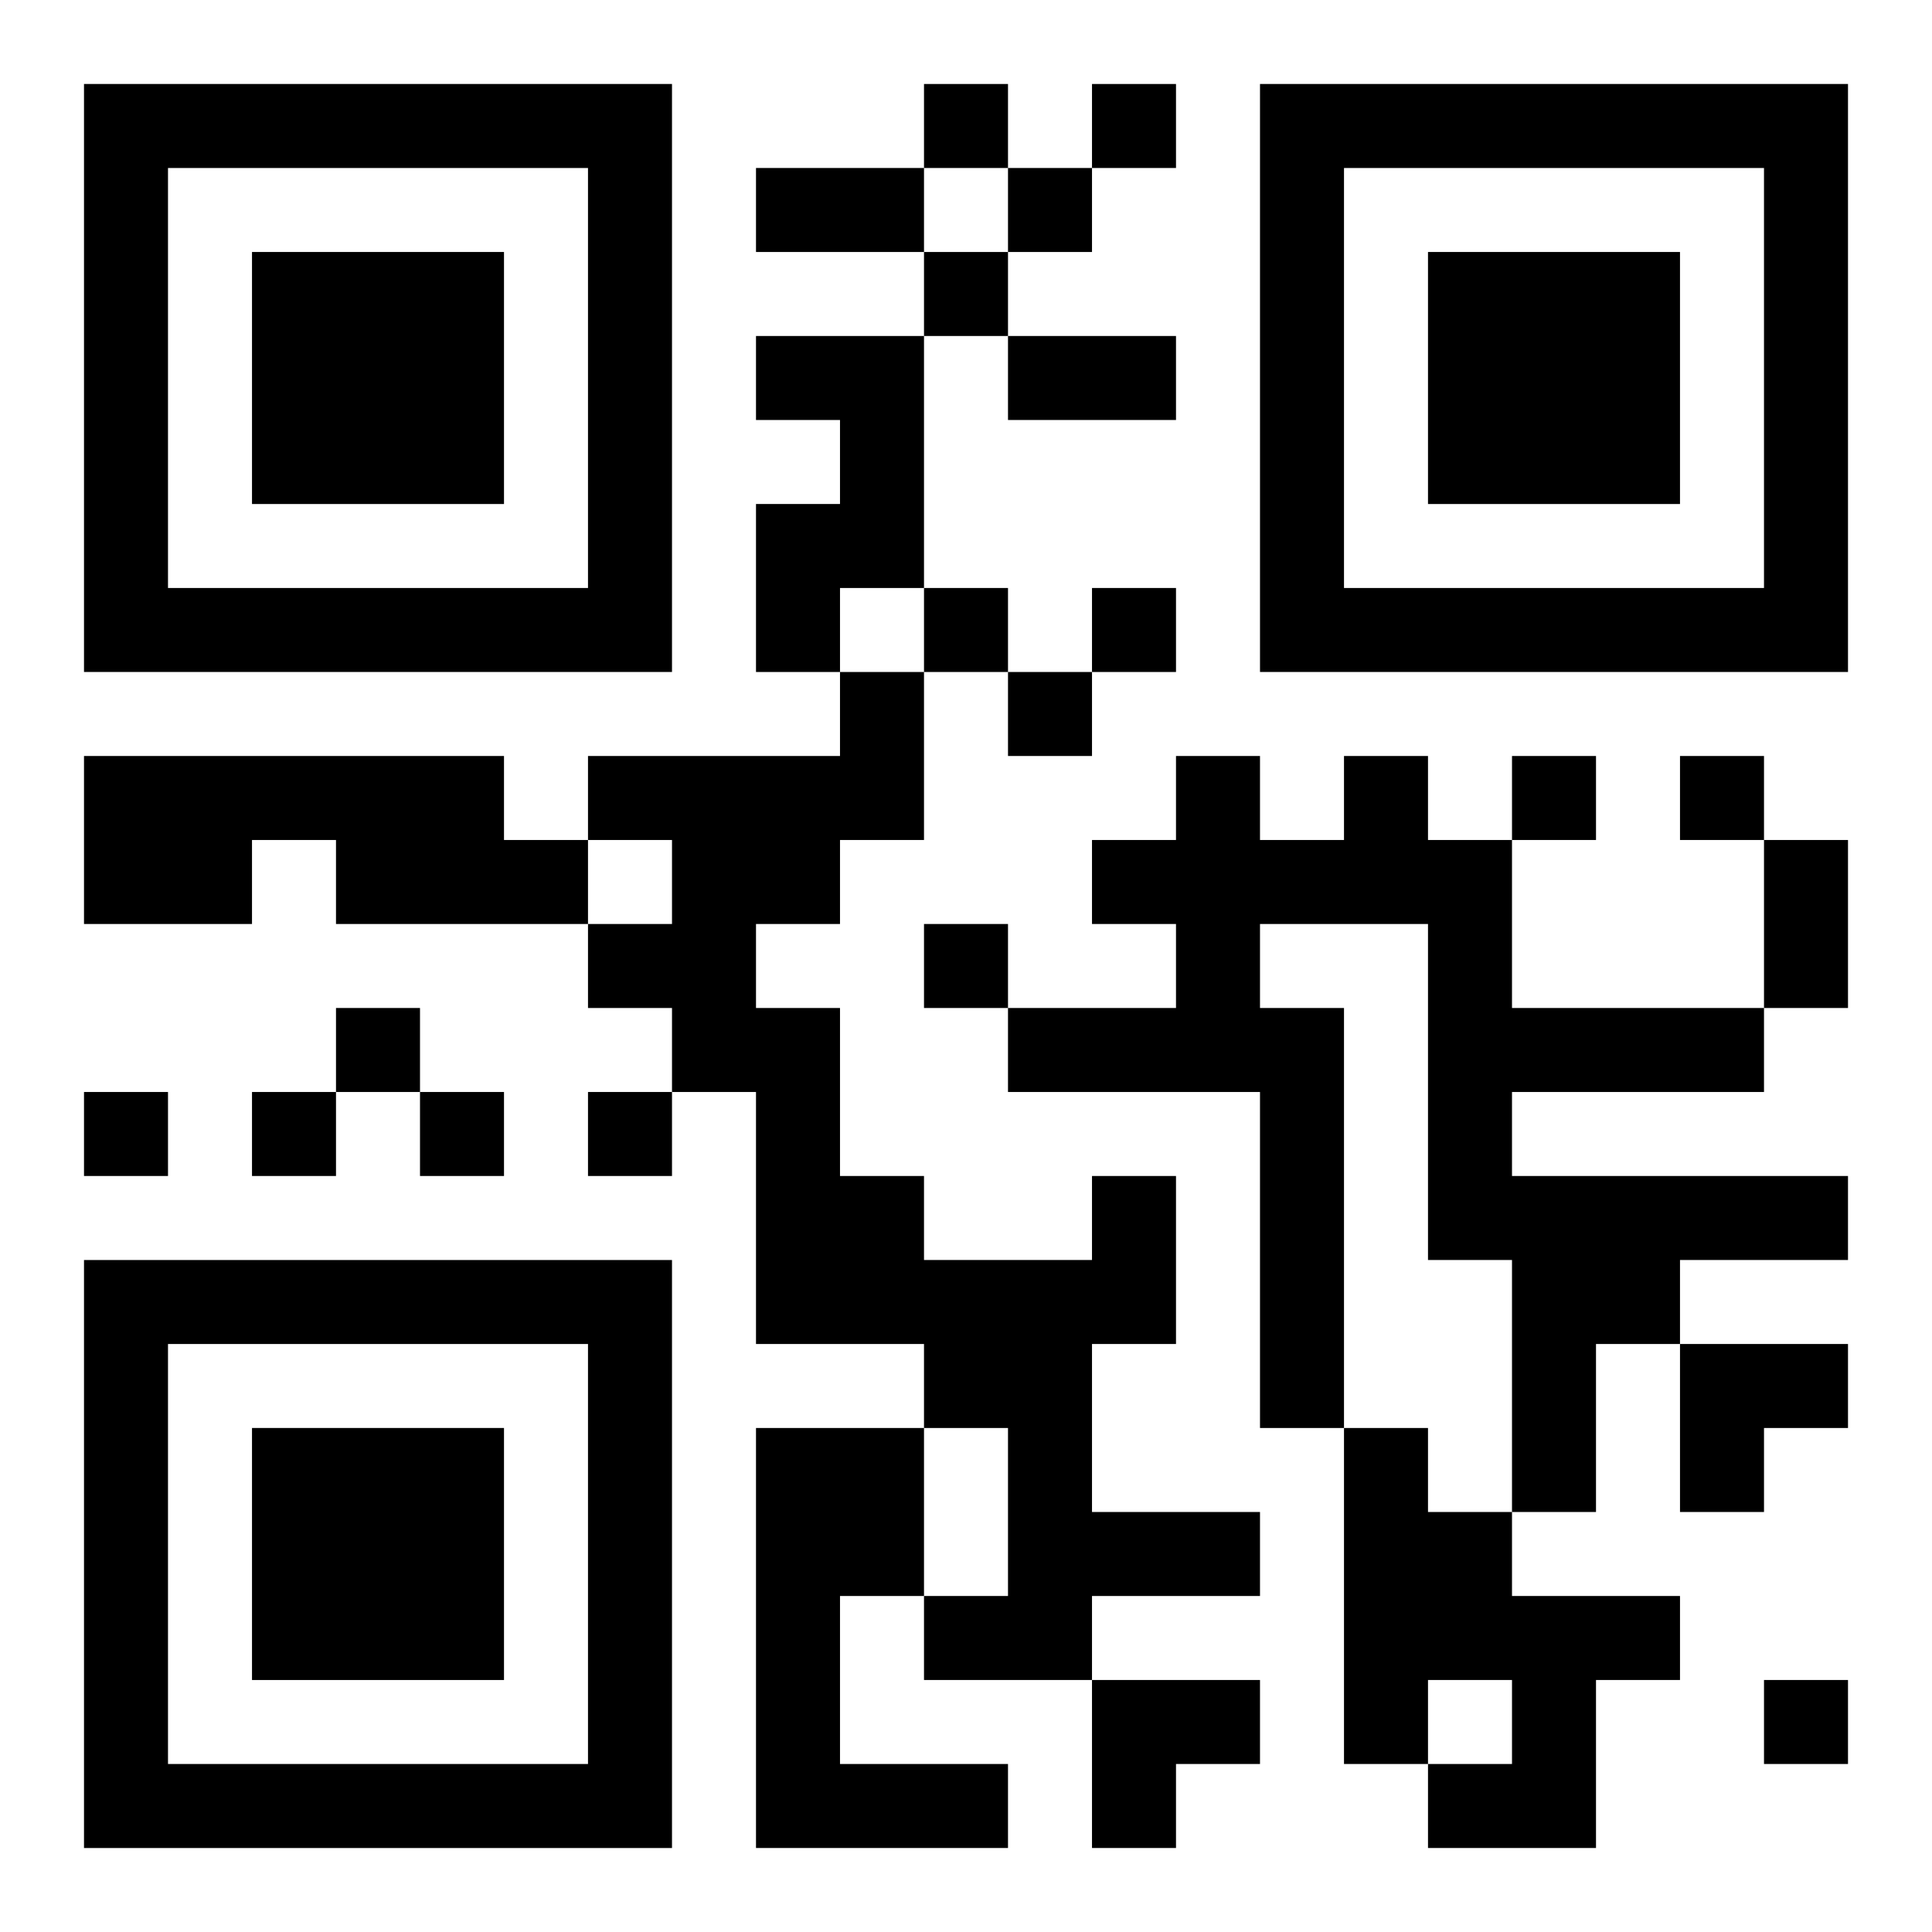 <?xml version="1.0" encoding="UTF-8"?>
<svg width="250" height="250" baseProfile="full" version="1.1" viewBox="-1 -1 23 23" xmlns="http://www.w3.org/2000/svg" xmlns:xlink="http://www.w3.org/1999/xlink"><symbol id="a"><path d="m0 7v7h7v-7h-7zm1 1h5v5h-5v-5zm1 1v3h3v-3h-3z"/></symbol><use y="-7" xlink:href="#a"/><use y="7" xlink:href="#a"/><use x="14" y="-7" xlink:href="#a"/><path d="m8 3h2v3h-1v1h-1v-2h1v-1h-1v-1m-8 5h5v1h1v1h-3v-1h-1v1h-2v-2m15 0h1v1h1v2h3v1h-3v1h4v1h-2v1h-1v2h-1v-3h-1v-4h-2v1h1v5h-1v-4h-3v-1h2v-1h-1v-1h1v-1h1v1h1v-1m-3 5h1v2h-1v2h2v1h-2v1h-2v-1h1v-2h-1v-1h-2v-3h-1v-1h-1v-1h1v-1h-1v-1h3v-1h1v2h-1v1h-1v1h1v2h1v1h2v-1m-4 3h2v2h-1v2h2v1h-3v-5m7 0h1v1h1v1h2v1h-1v2h-2v-1h1v-1h-1v1h-1v-4m-5-16v1h1v-1h-1m2 0v1h1v-1h-1m-1 1v1h1v-1h-1m-1 1v1h1v-1h-1m0 4v1h1v-1h-1m2 0v1h1v-1h-1m-1 1v1h1v-1h-1m6 1v1h1v-1h-1m2 0v1h1v-1h-1m-9 2v1h1v-1h-1m-7 1v1h1v-1h-1m-3 1v1h1v-1h-1m2 0v1h1v-1h-1m2 0v1h1v-1h-1m2 0v1h1v-1h-1m14 7v1h1v-1h-1m-12-18h2v1h-2v-1m3 2h2v1h-2v-1m9 6h1v2h-1v-2m-1 6h2v1h-1v1h-1zm-7 4h2v1h-1v1h-1z"/></svg>

